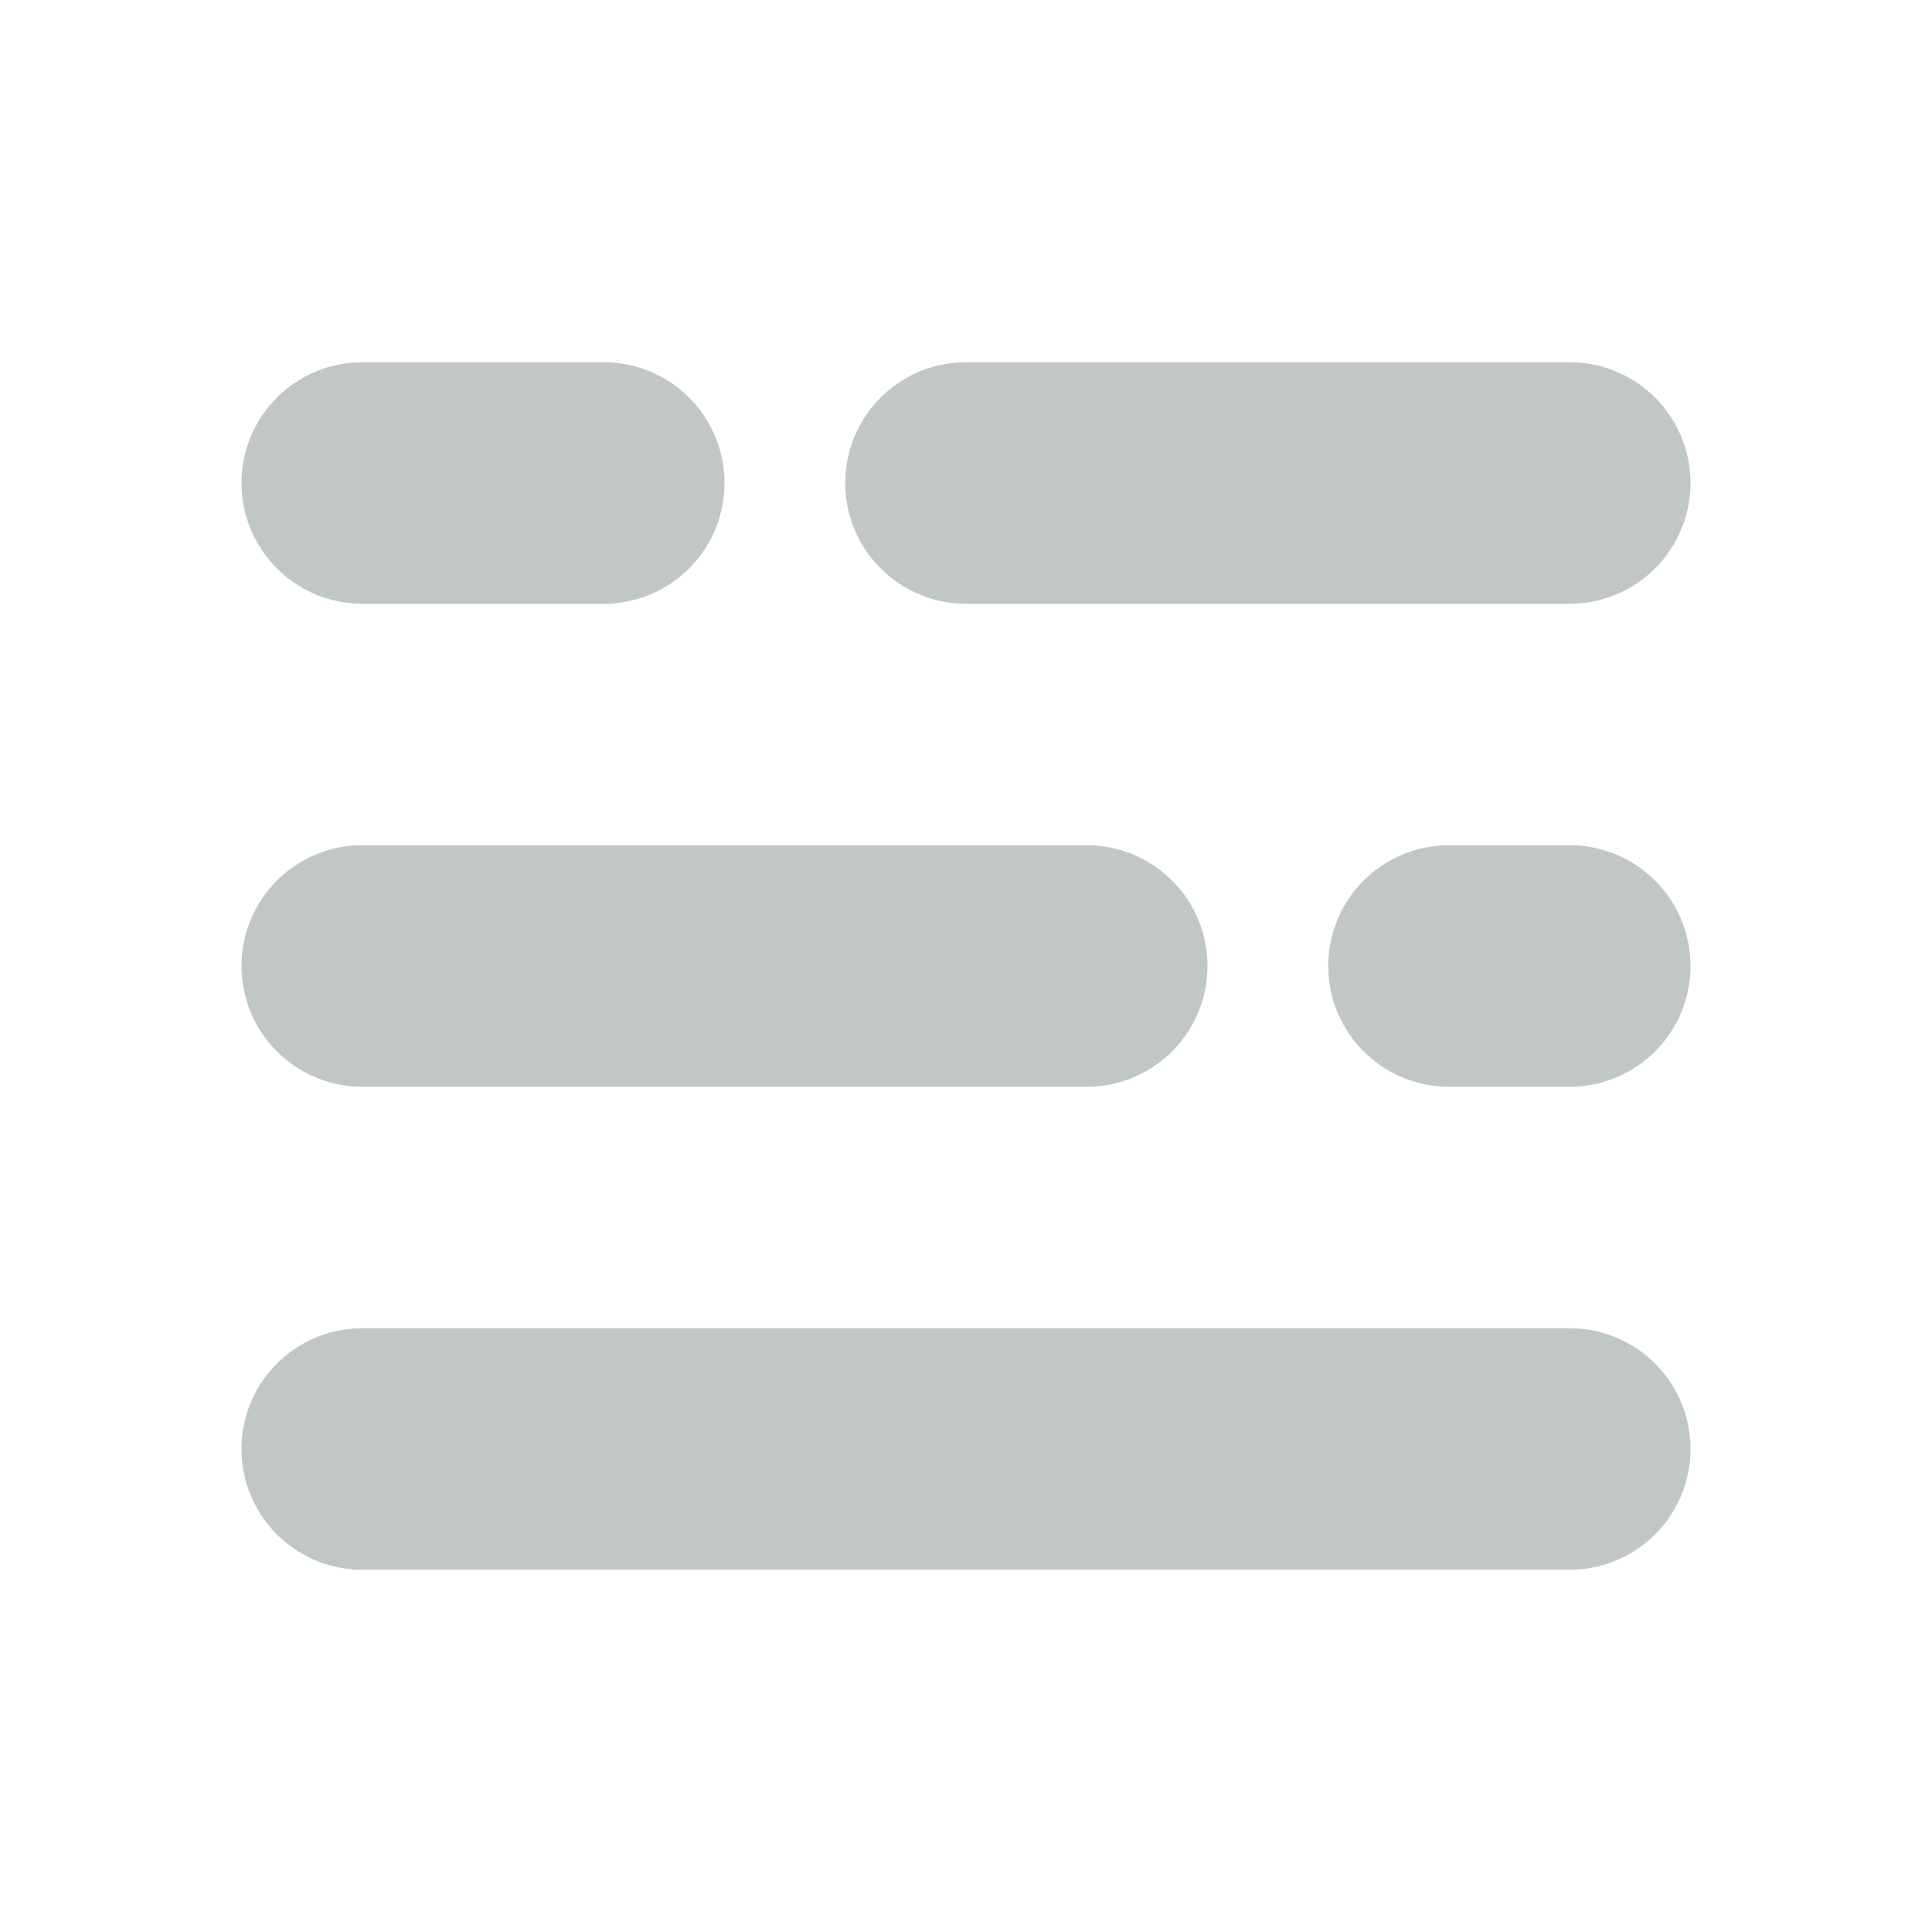 <svg
        xmlns="http://www.w3.org/2000/svg"
        fill="none"
        width="16"
        height="16"
        viewBox="0 0 16 16"
>
    <path
            fill="#C1C7C6"
            d="M2 4a1 1 0 0 1 1-1h2a1 1 0 1 1 0 2H3a1 1 0 0 1-1-1Zm0 4a1 1 0 0 1 1-1h6a1 1 0 1 1 0 2H3a1 1 0 0 1-1-1Zm1 3a1 1 0 1 0 0 2h10a1 1 0 1 0 0-2H3Zm4-7a1 1 0 0 1 1-1h5a1 1 0 1 1 0 2H8a1 1 0 0 1-1-1Zm4 4a1 1 0 0 1 1-1h1a1 1 0 1 1 0 2h-1a1 1 0 0 1-1-1Z"/>
</svg>


